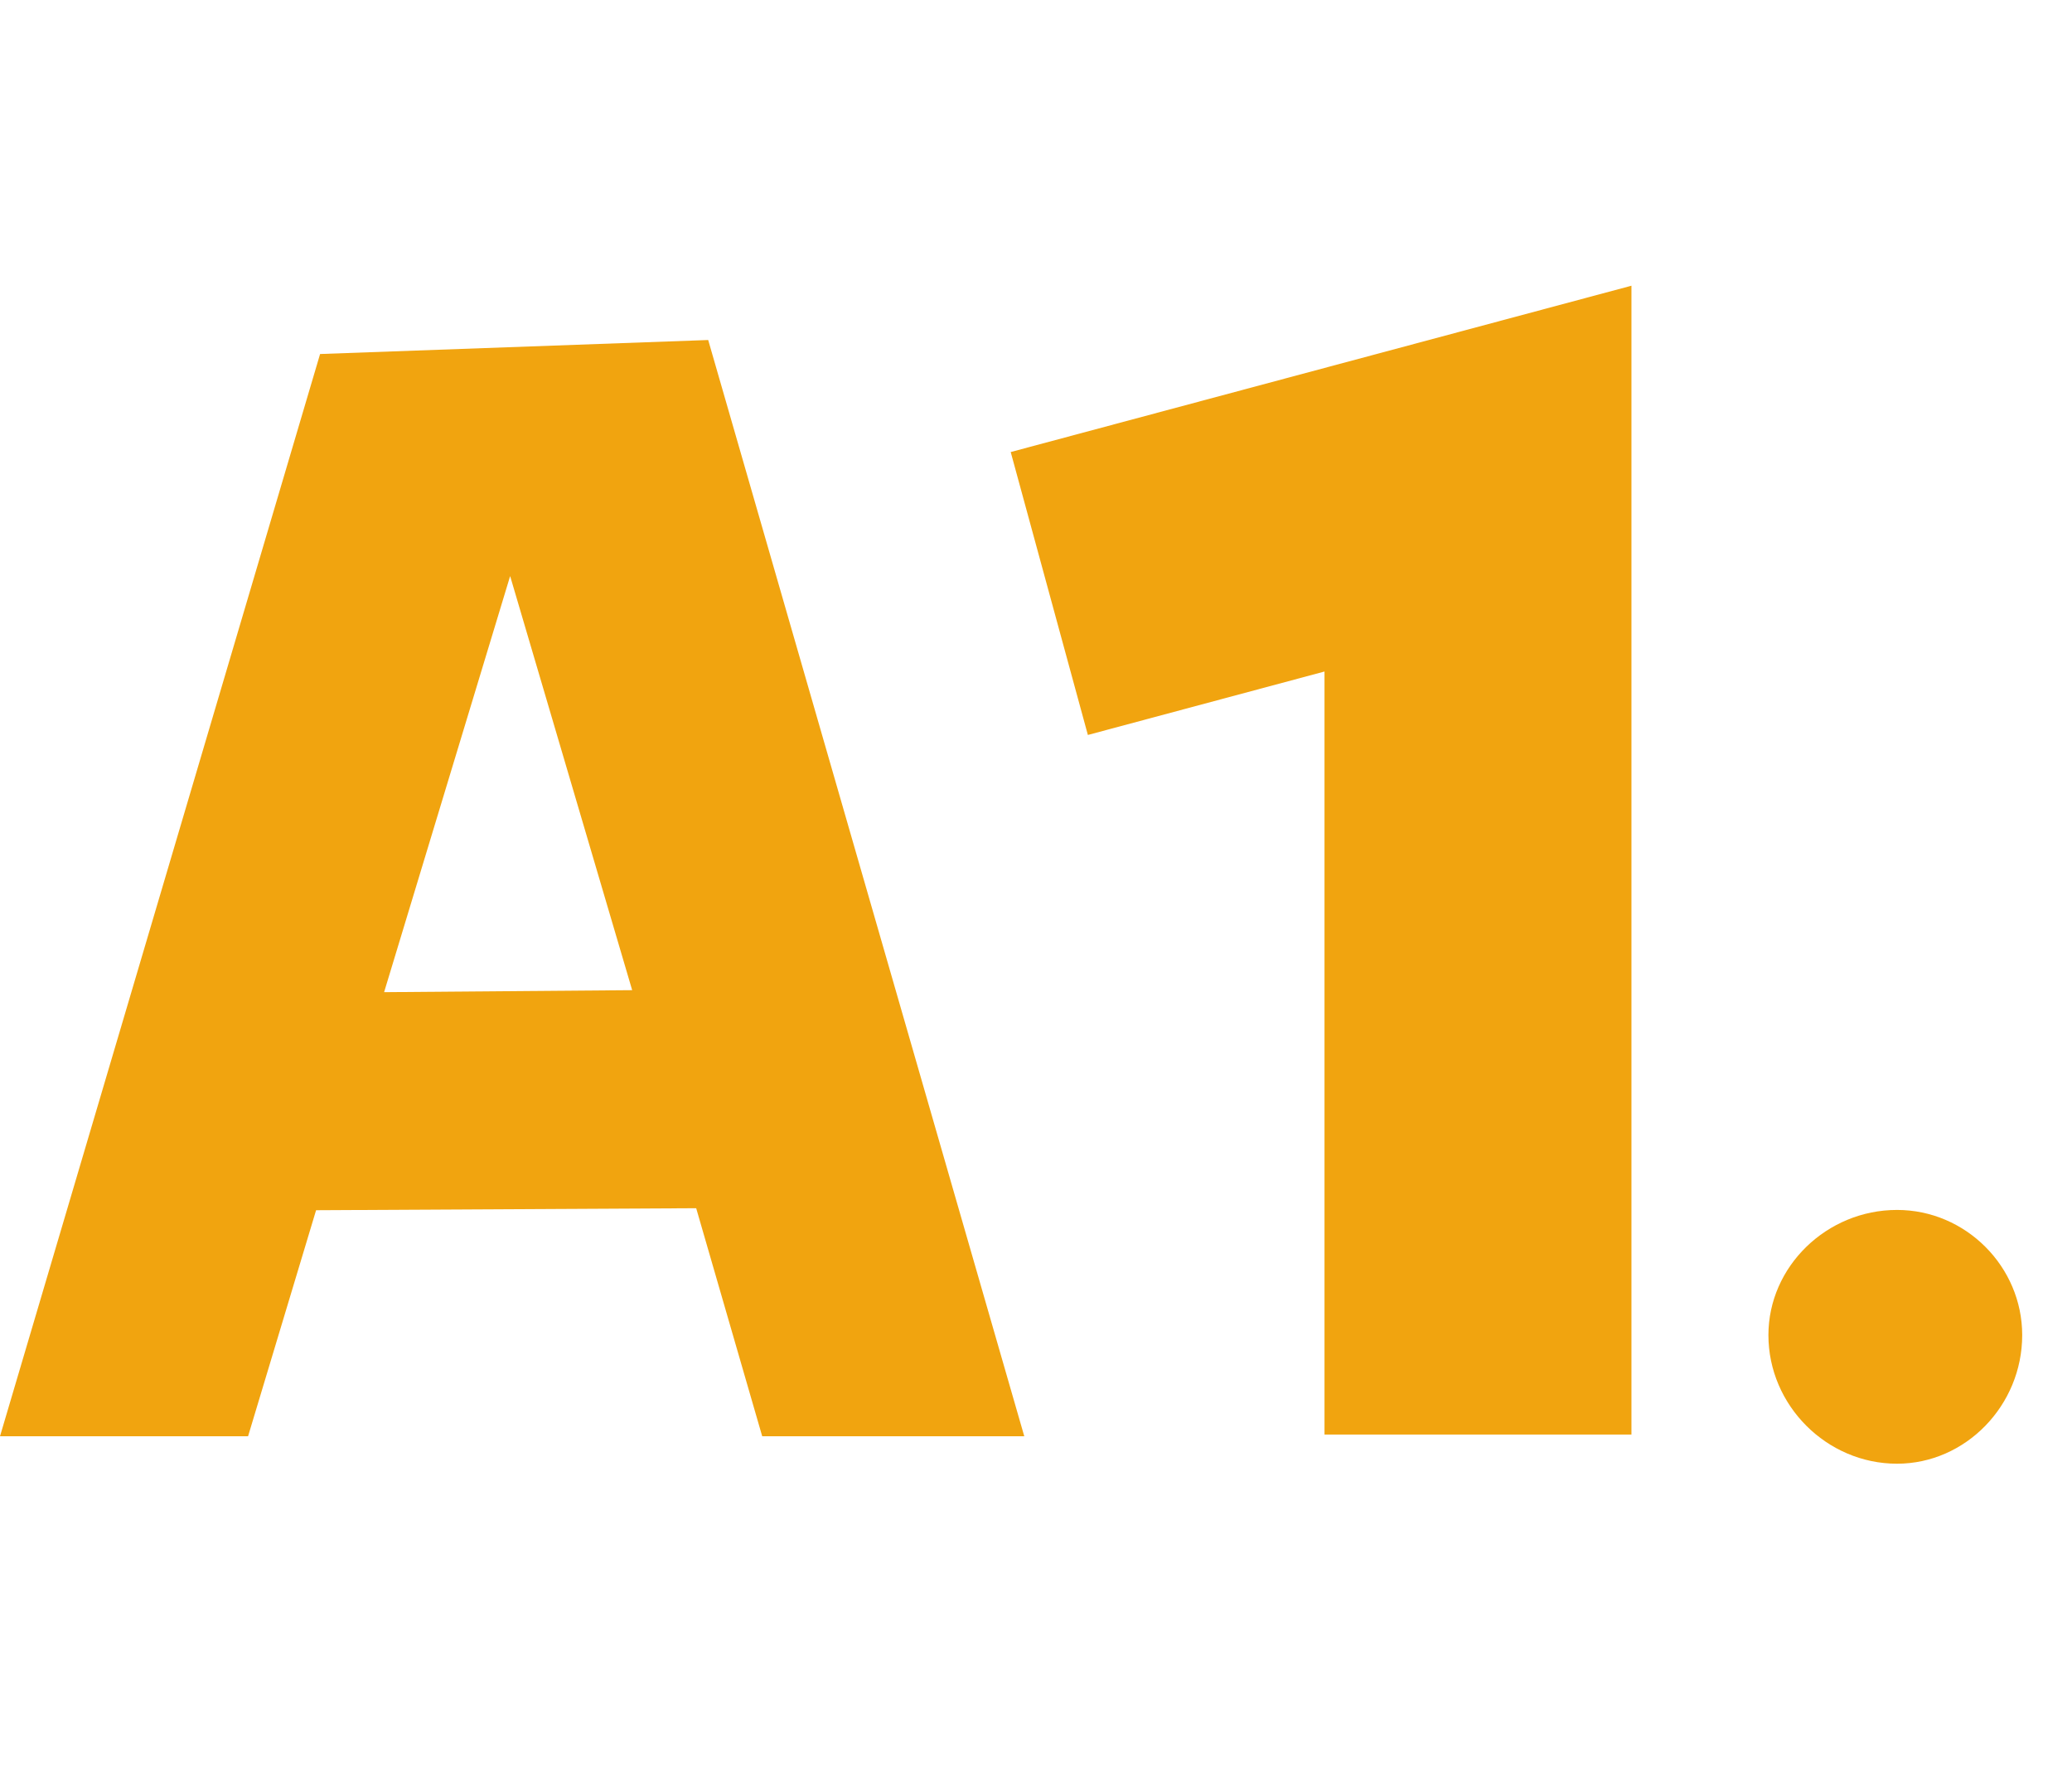 <svg width="29" height="25" viewBox="0 0 29 25" fill="none" xmlns="http://www.w3.org/2000/svg">
<path d="M14.336 20.103H10.668L9.744 16.911L4.424 16.939L3.472 20.103H0L4.48 4.955L9.912 4.759L14.336 20.103ZM7.14 8.063L5.376 13.887L8.848 13.859L7.14 8.063Z" fill="#F1A40F"/>
<path d="M22.834 20.079H18.538V9.399L15.226 10.287L14.146 6.327L22.834 3.999V20.079Z" fill="#F1A40F"/>
<path d="M26.551 20.487C25.567 20.487 24.751 19.671 24.751 18.687C24.751 17.727 25.567 16.935 26.551 16.935C27.511 16.935 28.303 17.727 28.303 18.687C28.303 19.671 27.511 20.487 26.551 20.487Z" fill="#F1A40F"/>
</svg>
